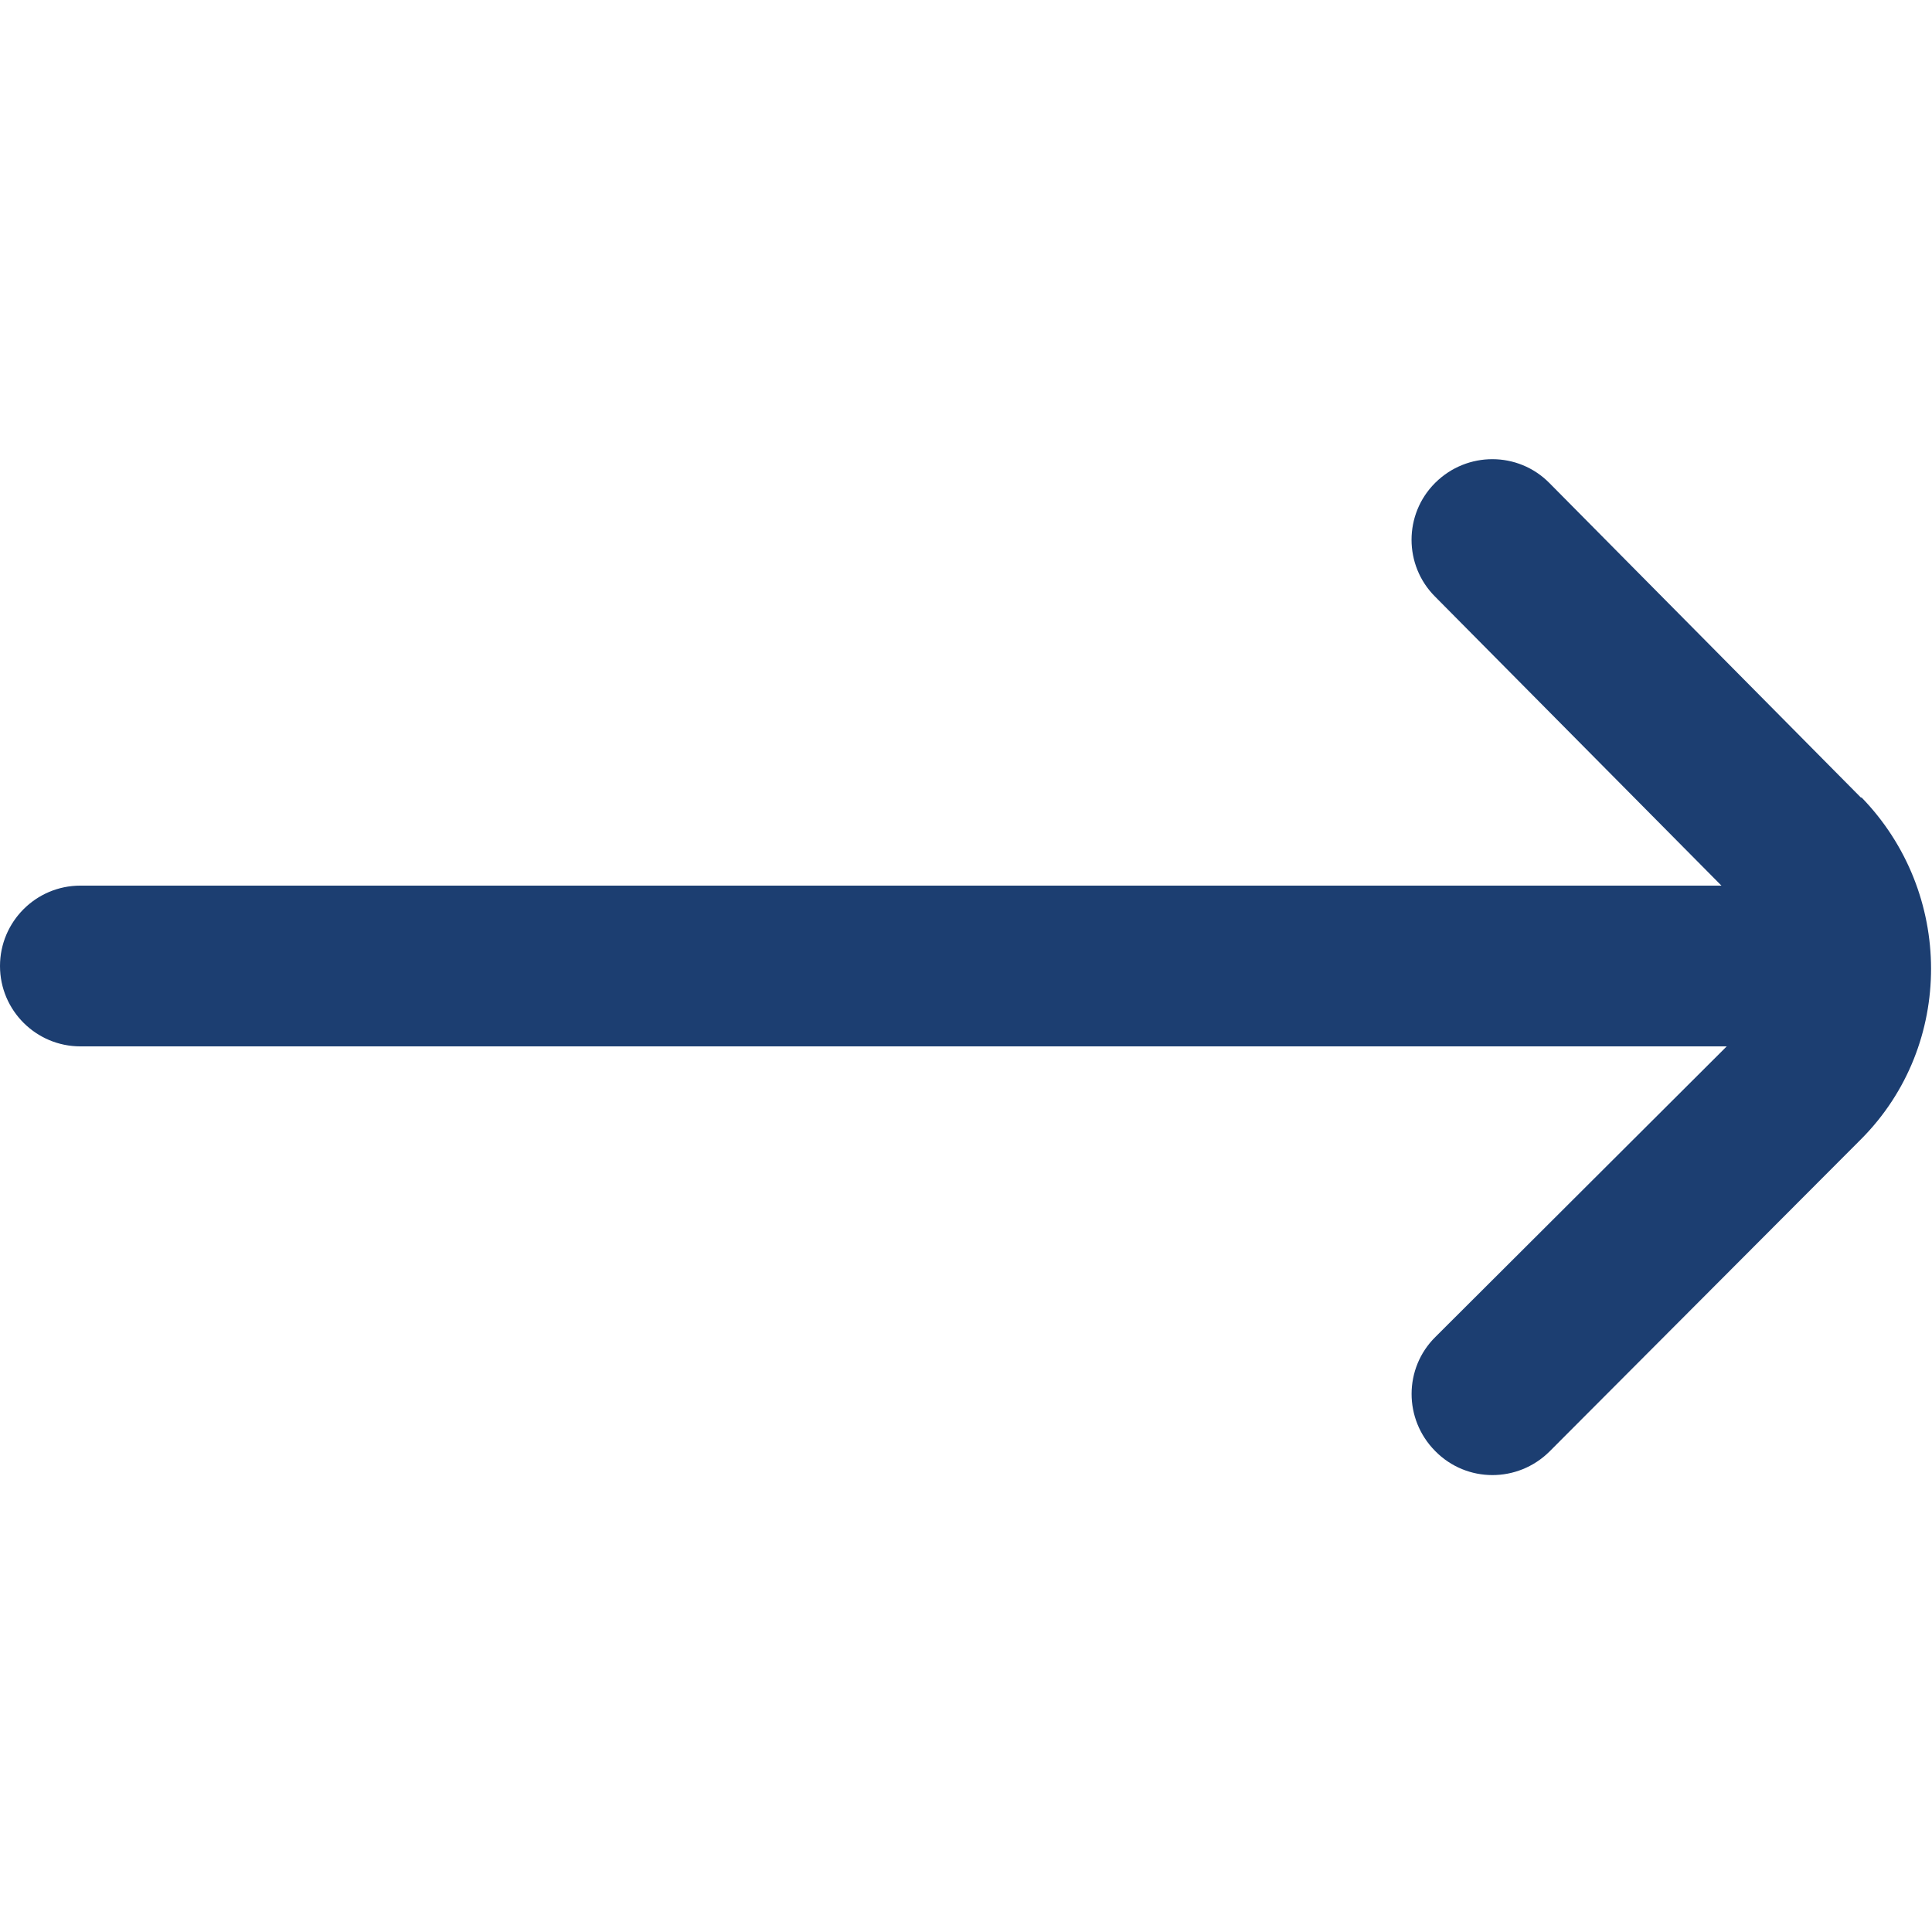 <?xml version="1.0" encoding="UTF-8"?>
<svg xmlns="http://www.w3.org/2000/svg" version="1.1" viewBox="0 0 512 512">
  <defs>
    <style>
      .cls-1 {
        fill: #1c3e71;
      }
    </style>
  </defs>
  <!-- Generator: Adobe Illustrator 28.7.1, SVG Export Plug-In . SVG Version: 1.2.0 Build 142)  -->
  <g>
    <g id="Outline">
      <path class="cls-1" d="M493.2,211.4l-82.6-83.4c-8.3-8.4-21.8-8.4-30.2-.1,0,0,0,0-.1.1h0c-8.3,8.3-8.3,21.8,0,30.1l75.9,76.6H21.3c-11.8,0-21.3,9.6-21.3,21.3h0c0,11.8,9.6,21.3,21.3,21.3h436.3l-77.2,77c-8.4,8.3-8.4,21.8-.1,30.2,0,0,0,0,.1.1h0c8.3,8.4,21.8,8.4,30.2.1,0,0,0,0,.1-.1l82.6-82.8c24.7-24.9,24.5-65.3,0-90.5Z"/>
    </g>
  </g>
</svg>
